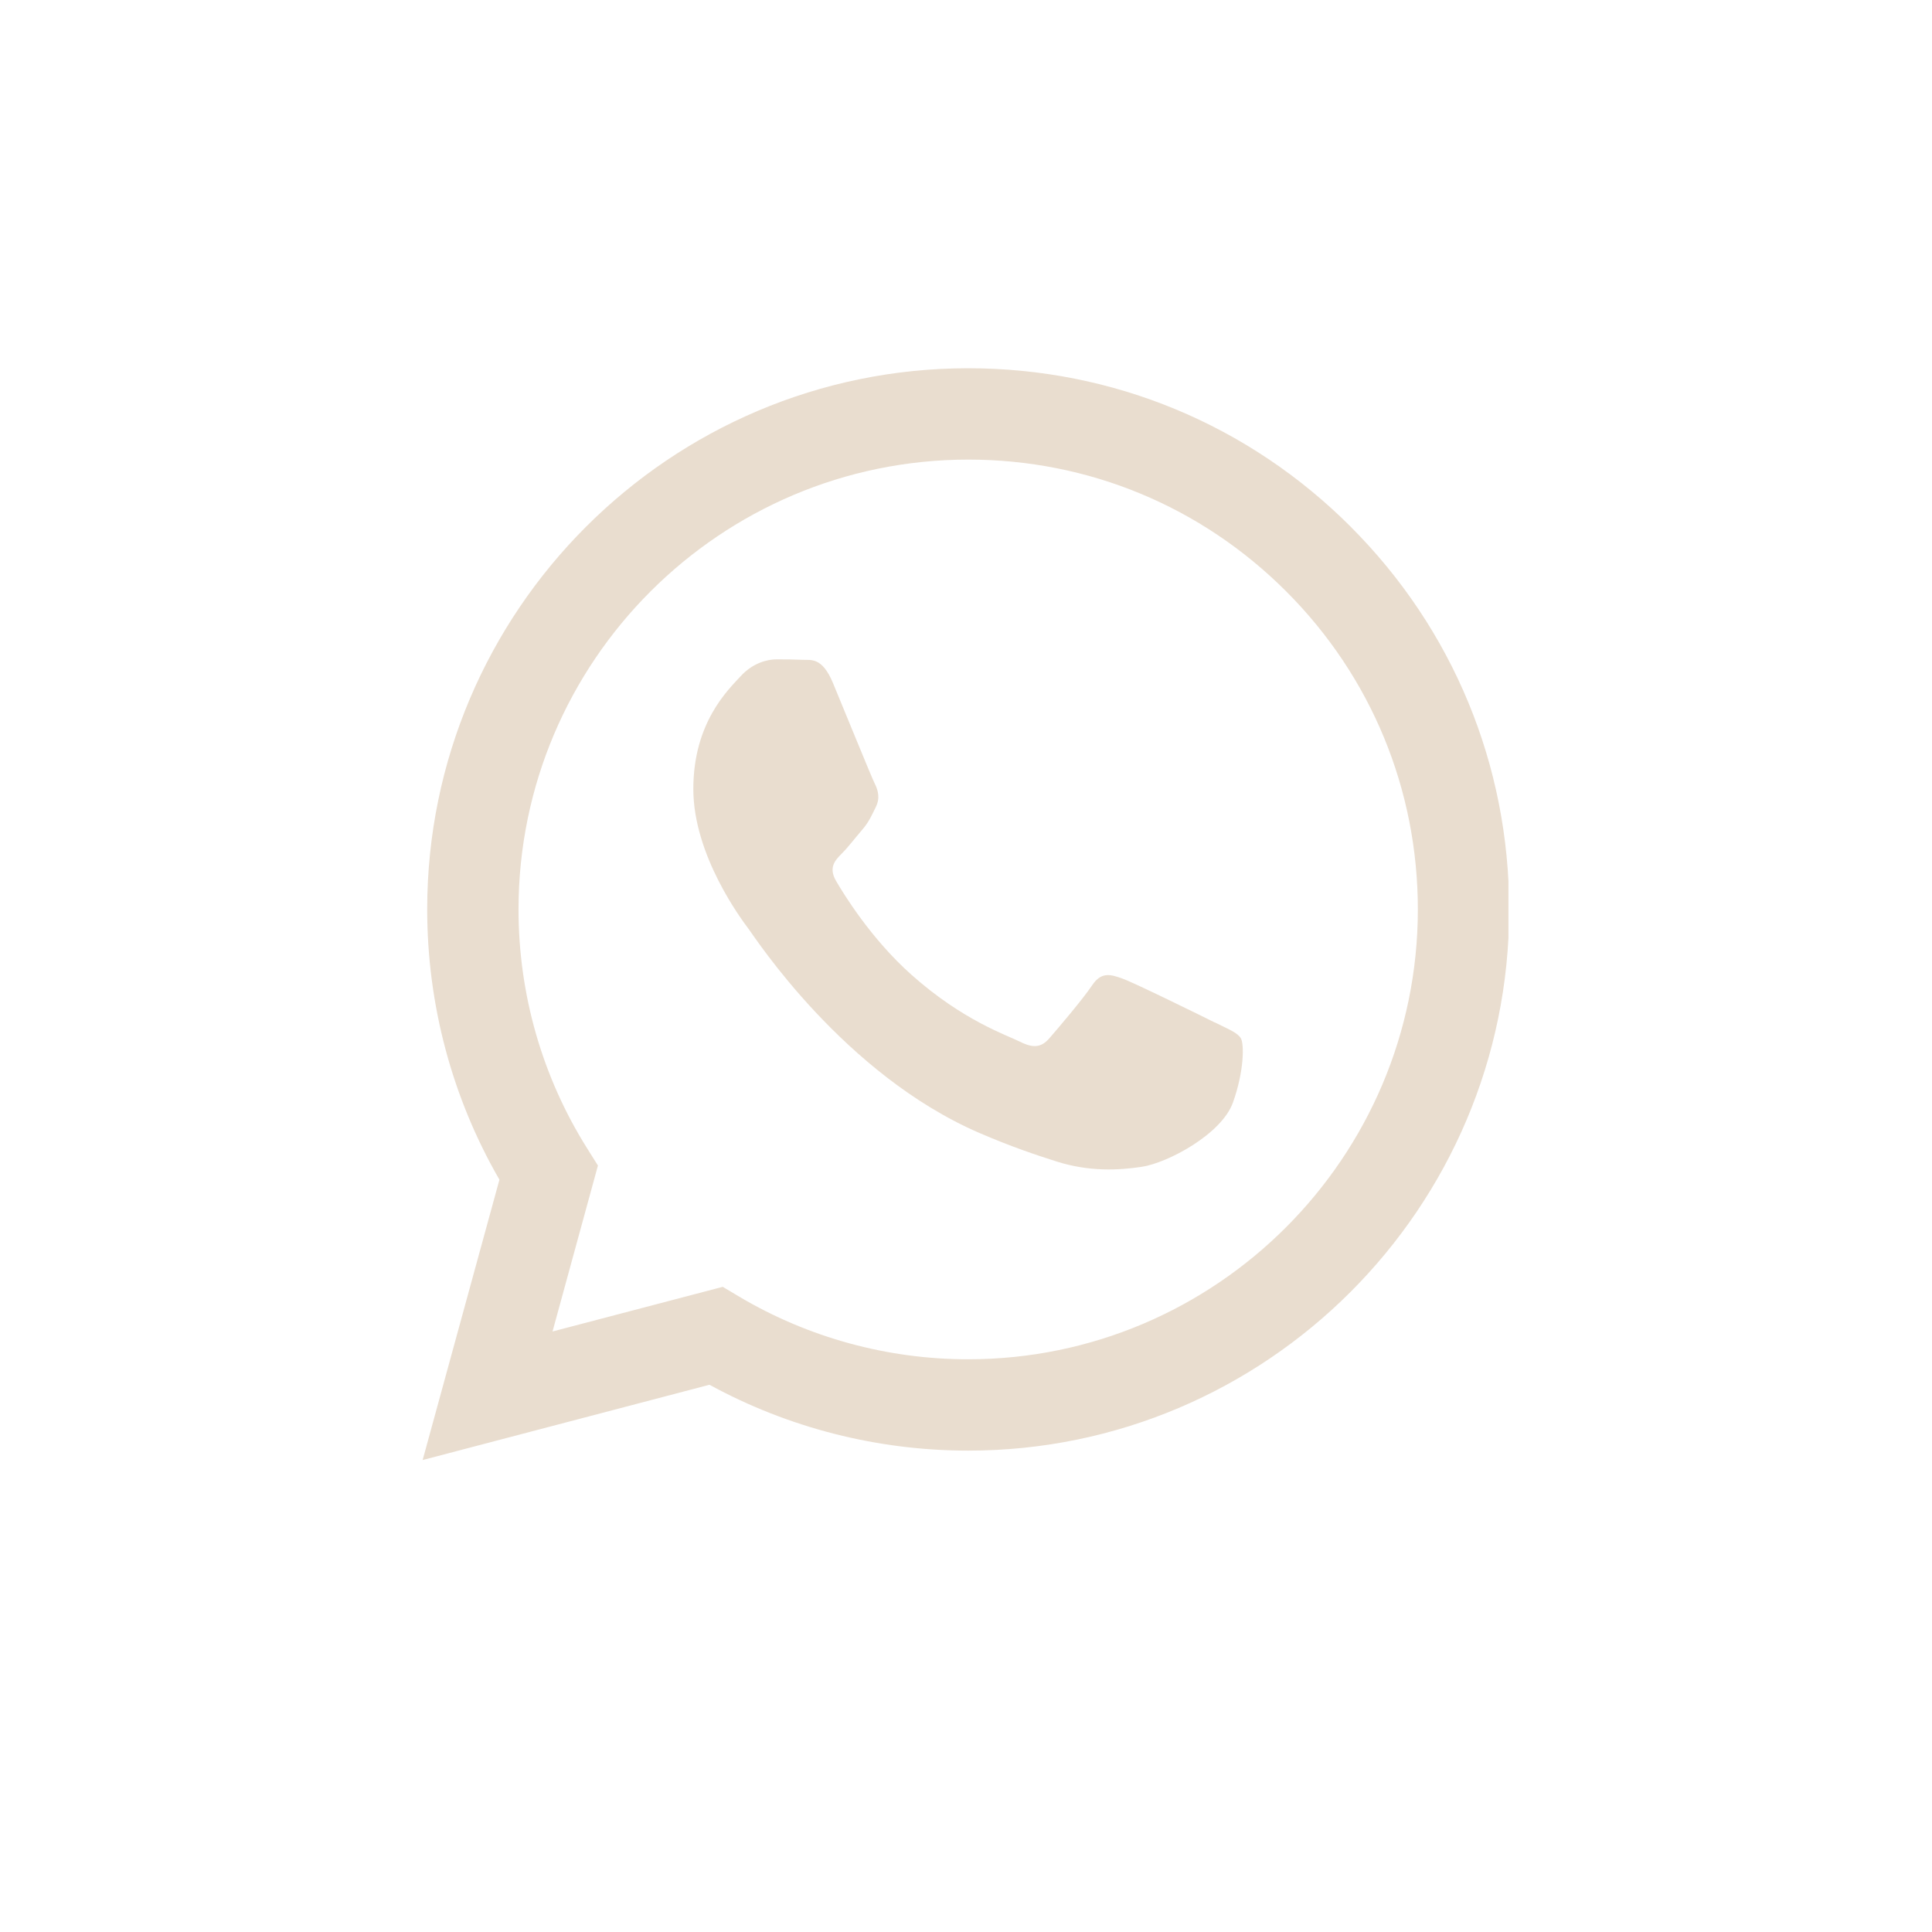 <svg xmlns="http://www.w3.org/2000/svg" xmlns:xlink="http://www.w3.org/1999/xlink" width="500" zoomAndPan="magnify" viewBox="0 0 375 375" height="500" preserveAspectRatio="xMidYMid meet" version="1.0"><defs><clipPath id="2cf3984468"><path d="M 82.035 71.375 L 292.785 71.375 L 292.785 283.625 L 82.035 283.625 Z M 82.035 71.375" clip-rule="nonzero"></path></clipPath></defs><g clip-path="url(#2cf3984468)"><path fill="#e9ddcf" d="M 262.207 102.273 C 242.383 82.43 216.02 71.477 187.93 71.477 C 130.047 71.477 82.938 118.578 82.918 176.48 C 82.918 194.984 87.746 213.059 96.938 228.977 L 82.035 283.391 L 137.707 268.781 C 153.047 277.156 170.316 281.555 187.887 281.566 L 187.93 281.566 C 245.801 281.566 292.922 234.457 292.93 176.562 C 292.93 148.504 282.031 122.129 262.199 102.273 Z M 187.93 263.836 L 187.898 263.836 C 172.242 263.836 156.871 259.625 143.469 251.672 L 140.285 249.773 L 107.246 258.441 L 116.059 226.23 L 113.984 222.93 C 105.246 209.035 100.637 192.973 100.645 176.48 C 100.668 128.363 139.824 89.207 187.961 89.207 C 211.273 89.207 233.184 98.301 249.668 114.805 C 266.148 131.297 275.211 153.23 275.203 176.555 C 275.18 224.68 236.023 263.836 187.918 263.836 Z M 235.805 198.473 C 233.184 197.164 220.285 190.816 217.875 189.945 C 215.465 189.066 213.727 188.637 211.977 191.254 C 210.227 193.883 205.195 199.793 203.668 201.543 C 202.137 203.293 200.605 203.516 197.977 202.195 C 195.359 200.883 186.902 198.105 176.875 189.168 C 169.078 182.211 163.809 173.621 162.277 170.988 C 160.75 168.359 162.121 166.945 163.43 165.637 C 164.605 164.461 166.051 162.566 167.371 161.035 C 168.68 159.504 169.121 158.406 169.988 156.656 C 170.871 154.906 170.43 153.375 169.77 152.055 C 169.109 150.746 163.871 137.828 161.68 132.578 C 159.555 127.465 157.383 128.156 155.781 128.07 C 154.25 127.996 152.5 127.977 150.754 127.977 C 149.004 127.977 146.164 128.625 143.754 131.258 C 141.344 133.887 134.574 140.234 134.574 153.145 C 134.574 166.055 143.973 178.535 145.293 180.293 C 146.602 182.043 163.797 208.543 190.117 219.914 C 196.375 222.617 201.266 224.23 205.082 225.445 C 211.367 227.445 217.09 227.164 221.605 226.48 C 226.645 225.727 237.125 220.133 239.312 214.004 C 241.504 207.871 241.504 202.625 240.844 201.523 C 240.184 200.422 238.434 199.773 235.812 198.453 Z M 235.805 198.473" fill-opacity="1" fill-rule="evenodd"></path></g></svg>